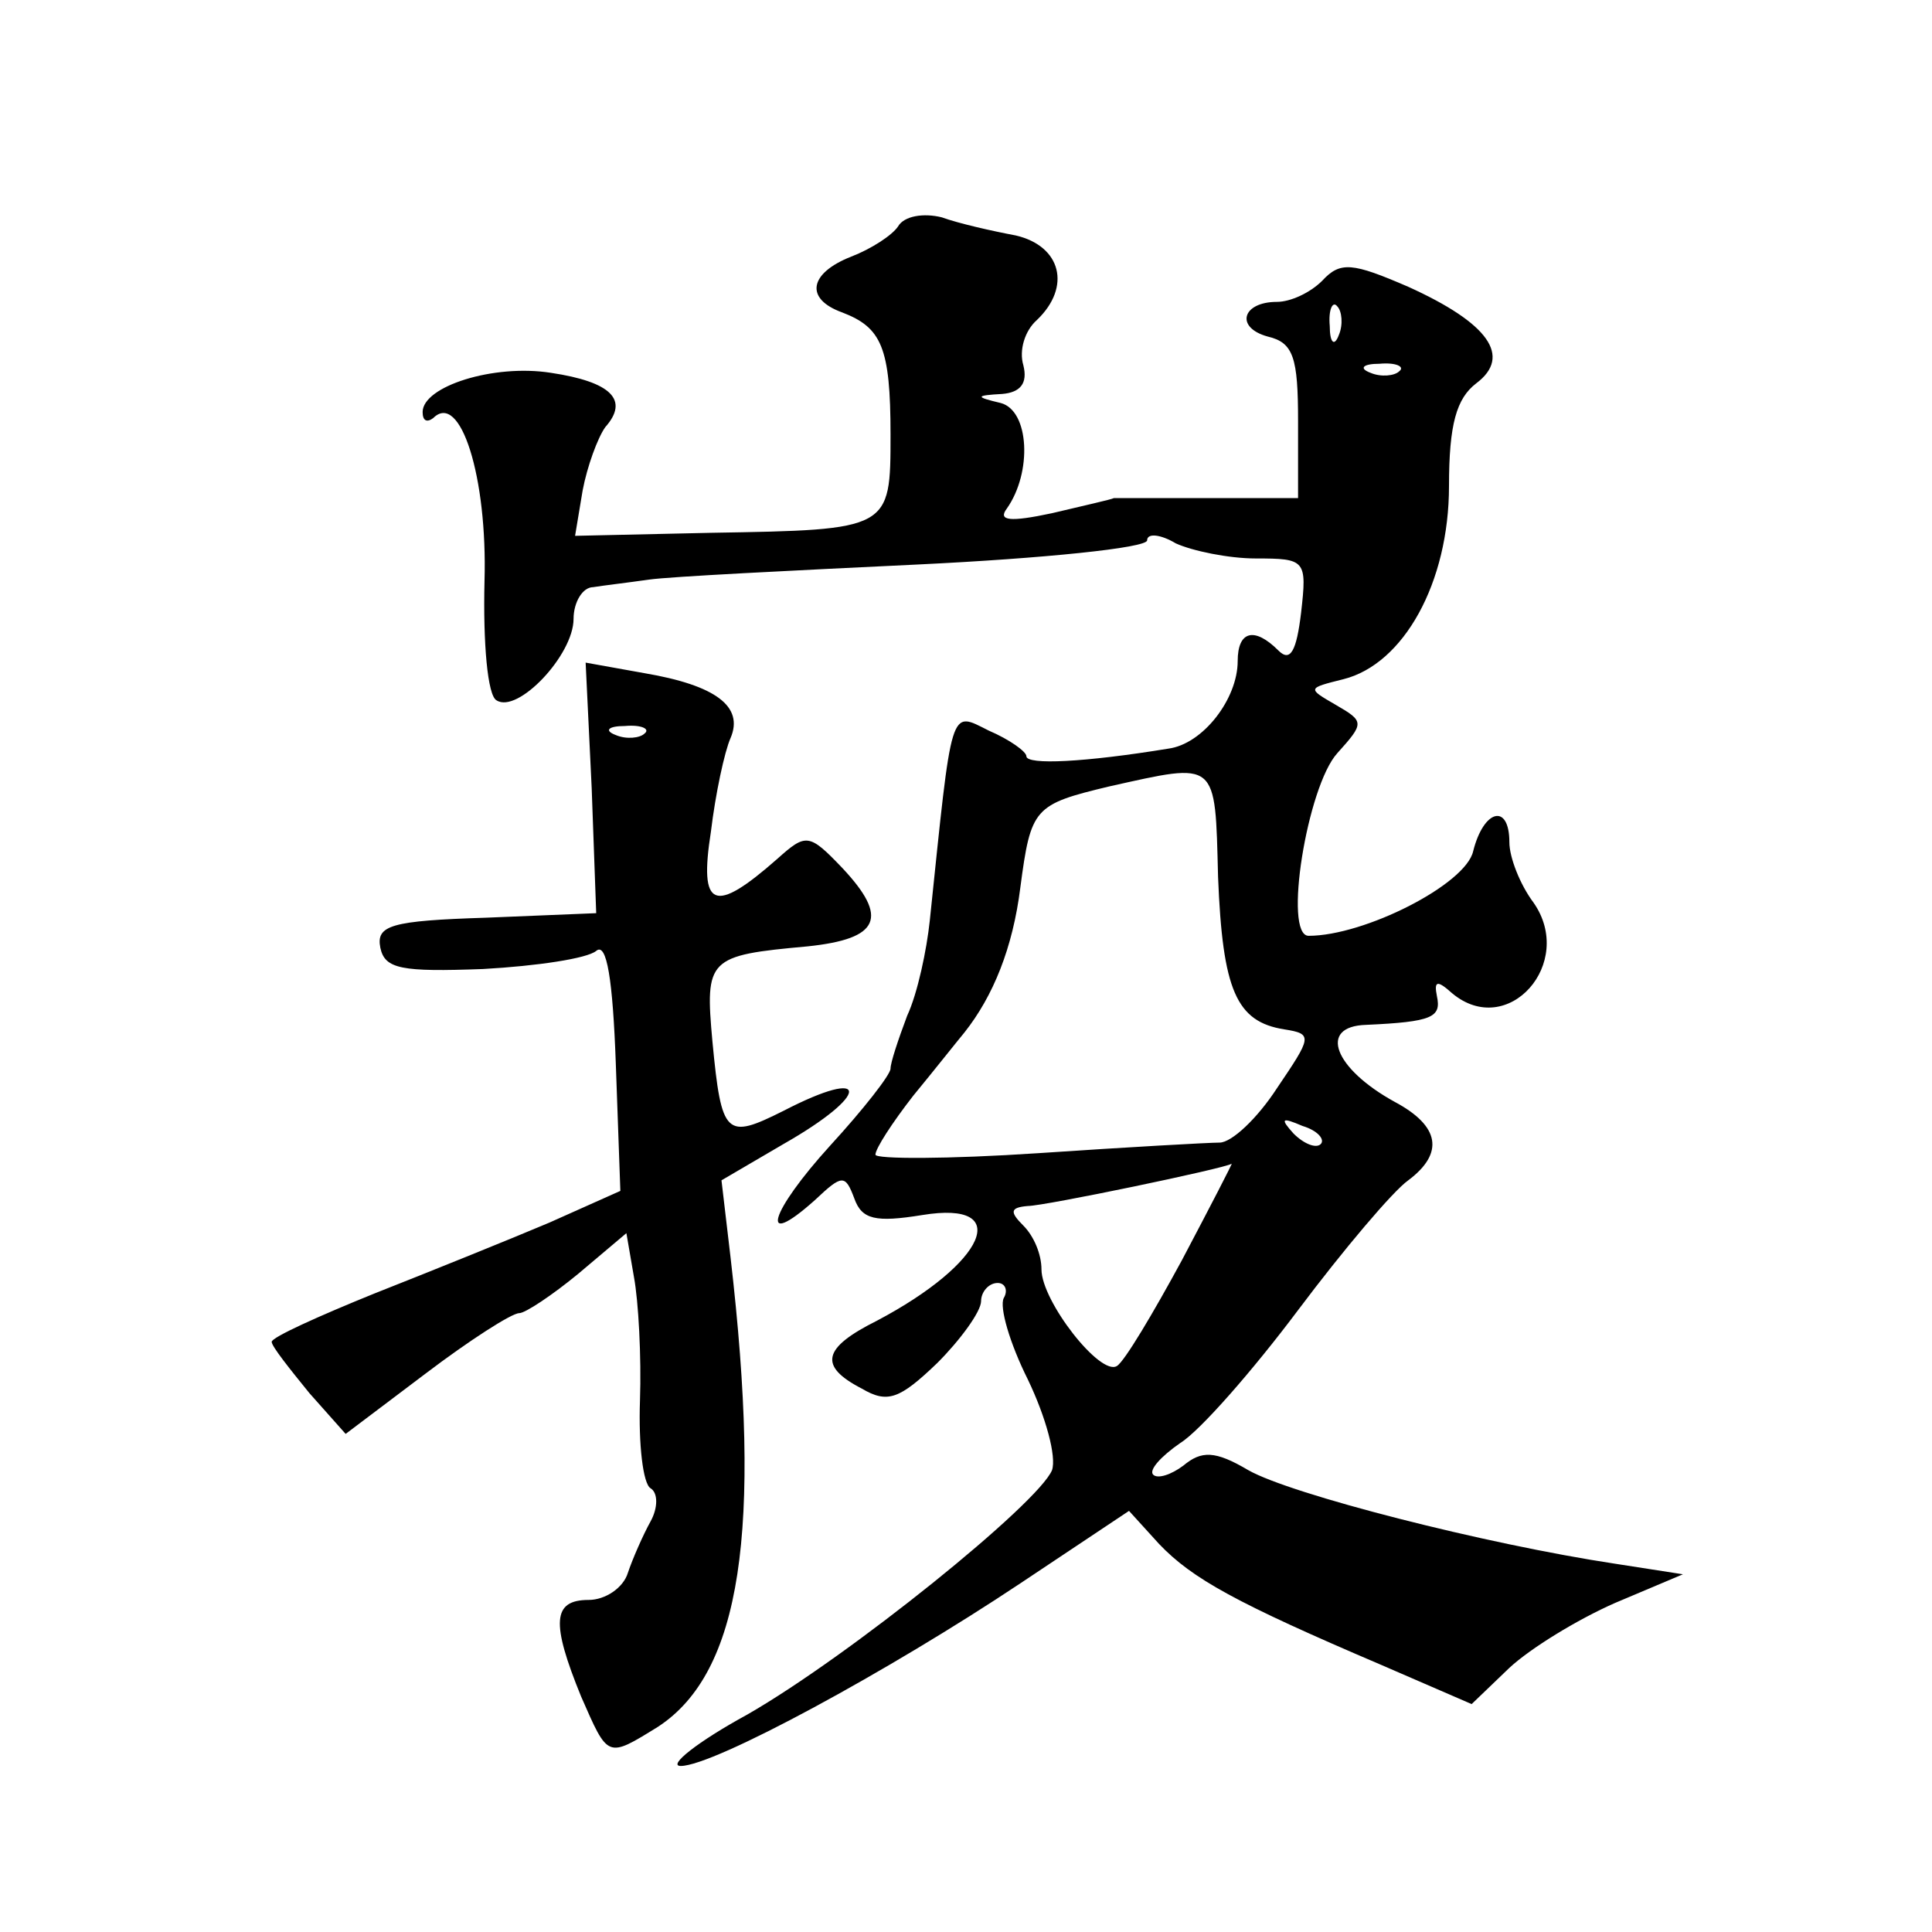 <?xml version="1.0" standalone="no"?>
<!DOCTYPE svg PUBLIC "-//W3C//DTD SVG 20010904//EN"
 "http://www.w3.org/TR/2001/REC-SVG-20010904/DTD/svg10.dtd">
<svg version="1.0" xmlns="http://www.w3.org/2000/svg"
 width="128pt" height="128pt" viewBox="0 0 128 128"
 preserveAspectRatio="xMidYMid meet">
<g transform="translate(0,128) scale(0.1,-0.1)"
fill="#0" stroke="none">
<path d="M595 1130 c-4 -6 -18 -15 -31 -20 -28 -11 -31 -28 -6 -37 26 -10 32 -23
32 -81 0 -63 0 -63 -119 -65 l-90 -2 5 30 c3 16 10 35 15 42 16 18 4 30 -36 36
-38 6 -85 -9 -85 -26 0 -6 3 -7 7 -4 18 18 36 -39 34 -108 -1 -41 2 -76 8 -79 14
-9 51 30 51 54 0 11 6 21 13 21 6 1 23 3 37 5 14 2 94 6 178 10 83 4 152 11 152
16 0 5 9 4 19 -2 11 -5 35 -10 53 -10 33 0 34 -1 30 -36 -3 -25 -7 -33 -15 -25
-16 16 -27 13 -27 -7 0 -25 -23 -55 -46 -58 -55 -9 -94 -11 -94 -5 0 3 -11 11 -25
17 -26 13 -24 18 -39 -126 -2 -19 -8 -48 -15 -63 -6 -16 -11 -31 -11 -35 0 -4 -18
-27 -40 -51 -40 -44 -48 -70 -10 -36 18 17 20 17 26 1 5 -14 14 -16 45 -11 61 10
42 -32 -30 -70 -36 -18 -39 -30 -10 -45 17 -10 25 -7 50 17 15 15 29 34 29 41 0
6 5 12 11 12 5 0 7 -5 4 -10 -3 -6 4 -30 16 -54 12 -25 19 -51 16 -60 -9 -22 -134
-123 -202 -162 -33 -18 -53 -34 -44 -34 22 0 138 63 225 121 l72 48 20 -22 c22
-23 51 -39 147 -80 l60 -26 25 24 c14 13 45 32 70 43 l45 19 -45 7 c-86 13 -215
46 -243 62 -22 13 -31 13 -43 3 -8 -6 -17 -9 -20 -6 -3 3 5 12 18 21 13 8 48 48
78 88 30 40 63 79 73 86 24 18 21 36 -9 52 -40 22 -51 50 -19 51 44 2 50 5 47 19
-2 10 0 11 10 2 37 -31 82 20 54 60 -9 12 -16 30 -16 40 0 26 -17 22 -24 -6 -5
-22 -72 -56 -109 -56 -17 0 -1 99 19 121 18 20 18 21 -1 32 -19 11 -19 11 5 17
40 10 70 64 70 128 0 41 5 58 18 68 24 18 8 40 -45 64 -37 16 -45 17 -57 4 -8 -8
-21 -14 -30 -14 -23 0 -28 -17 -6 -23 17 -4 20 -14 20 -56 l0 -51 -60 0 c-33 0
-61 0 -62 0 -2 -1 -20 -5 -41 -10 -28 -6 -36 -5 -30 3 17 24 15 65 -4 70 -17 4
-17 5 1 6 12 1 17 7 14 19 -3 10 1 23 9 30 23 22 16 49 -14 56 -16 3 -38 8 -49
12 -12 3 -25 1 -29 -6z m292 -72 c-3 -8 -6 -5 -6 6 -1 11 2 17 5 13 3 -3 4 -12
1 -19z m40 -24 c-3 -3 -12 -4 -19 -1 -8 3 -5 6 6 6 11 1 17 -2 13 -5z m-120 -335
c3 -75 12 -96 44 -101 19 -3 18 -5 -5 -39 -13 -20 -30 -36 -38 -36 -7 0 -61 -3
-120 -7 -60 -4 -108 -4 -108 -1 0 4 11 21 25 39 14 17 29 36 34 42 19 24 32 56
37 96 7 53 9 55 59 67 72 16 70 18 72 -60z m68 -177 c-3 -3 -11 0 -18 7 -9 10 -8
11 6 5 10 -3 15 -9 12 -12z m-92 -77 c-19 -35 -38 -67 -43 -70 -11 -7 -50 43 -50
64 0 10 -5 22 -12 29 -9 9 -9 12 3 13 11 0 131 25 135 28 1 1 -14 -28 -33 -64z
M392 758 l3 -83 -73 -3 c-63 -2 -73 -5 -70 -20 3 -14 14 -16 68 -14 36 2 69 7 75
12 7 6 11 -19 13 -75 l3 -84 -47 -21 c-26 -11 -78 -32 -116 -47 -37 -15 -68 -29
-68 -32 0 -3 12 -18 25 -34 l24 -27 53 40 c29 22 57 40 62 40 4 0 22 12 39 26 l32
27 5 -29 c3 -16 5 -53 4 -82 -1 -29 2 -55 7 -58 5 -3 5 -13 0 -22 -5 -9 -12 -25
-15 -34 -3 -10 -15 -18 -26 -18 -24 0 -25 -15 -5 -64 18 -41 17 -41 51 -20 55 36
69 130 48 311 l-6 51 41 24 c58 33 58 52 0 22 -38 -19 -41 -17 -47 46 -5 55 -3
57 63 63 48 5 54 19 23 52 -22 23 -24 23 -43 6 -42 -37 -52 -33 -44 18 3 25 9 53
13 62 9 21 -10 35 -57 43 l-39 7 4 -83z m35 36 c-3 -3 -12 -4 -19 -1 -8 3 -5 6
6 6 11 1 17 -2 13 -5z"/>
</g>
</svg>
